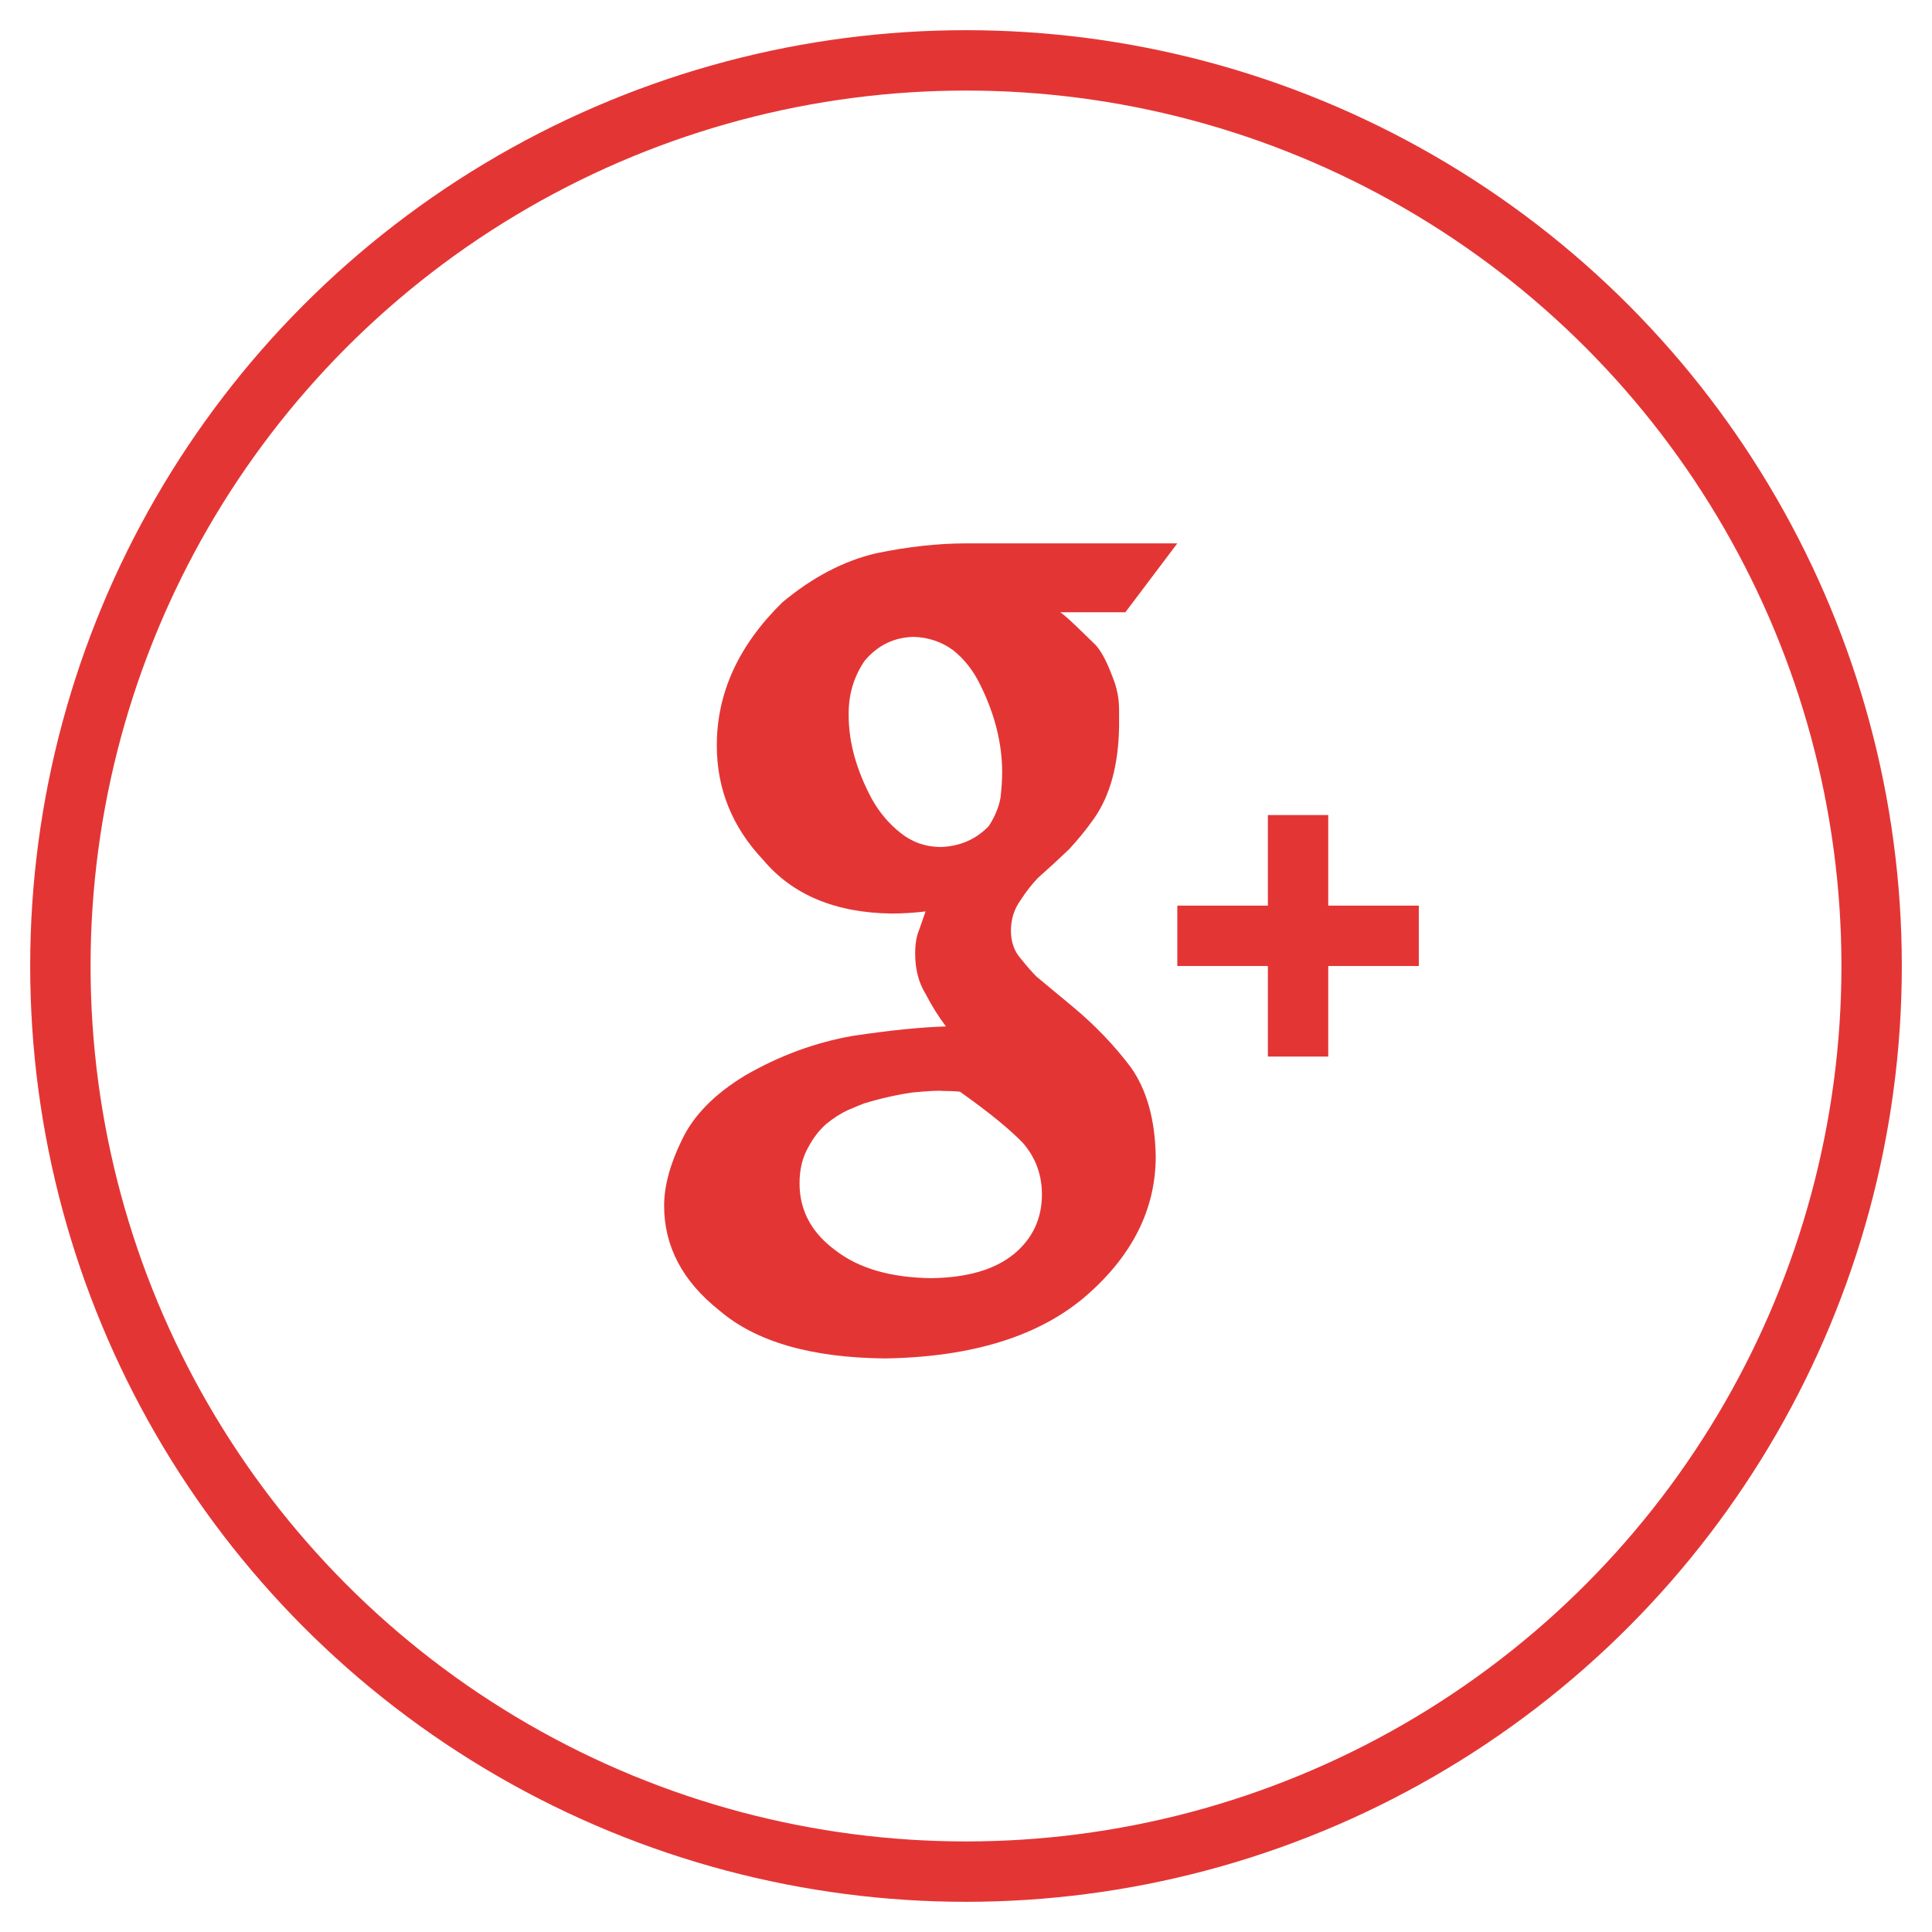 <svg xmlns="http://www.w3.org/2000/svg" width="64" height="64" viewBox="0 0 64 64">
  <g fill="none" fill-rule="evenodd">
    <circle cx="32" cy="32" r="30" stroke="#E43535" stroke-linecap="round" stroke-width="2"/>
    <path fill="#E43535" d="M35.526,33.34 L34.339,32.354 C34.169,32.182 33.991,31.98 33.81,31.749 C33.596,31.507 33.489,31.201 33.489,30.833 C33.489,30.452 33.593,30.118 33.802,29.829 C33.979,29.553 34.171,29.304 34.38,29.085 C34.745,28.762 35.089,28.445 35.413,28.134 C35.704,27.823 35.981,27.483 36.242,27.114 C36.773,26.353 37.051,25.339 37.071,24.07 C37.071,23.377 37.093,23.172 36.94,22.653 C36.753,22.134 36.549,21.637 36.286,21.359 C36.011,21.095 35.341,20.419 35.121,20.282 L37.279,20.282 L39,18 L32.002,18 C31.074,18 30.078,18.11 29.017,18.329 C27.945,18.582 26.911,19.124 25.916,19.954 C24.468,21.373 23.745,22.952 23.745,24.693 C23.745,26.135 24.255,27.397 25.277,28.481 C26.254,29.645 27.674,30.238 29.537,30.262 C29.888,30.262 30.264,30.238 30.661,30.193 C30.595,30.378 30.523,30.58 30.448,30.802 C30.36,31.009 30.316,31.27 30.316,31.584 C30.316,32.106 30.431,32.553 30.661,32.923 C30.858,33.306 31.083,33.666 31.335,34.002 C30.519,34.025 29.493,34.129 28.257,34.313 C27.011,34.531 25.82,34.969 24.686,35.625 C23.677,36.236 22.98,36.942 22.595,37.748 C22.198,38.555 22,39.285 22,39.942 C22,41.288 22.61,42.445 23.83,43.411 C25.039,44.447 26.869,44.977 29.32,45 C32.248,44.953 34.487,44.244 36.04,42.873 C37.537,41.546 38.285,40.025 38.285,38.307 C38.264,37.095 37.992,36.115 37.468,35.366 C36.911,34.625 36.263,33.951 35.526,33.34 L35.526,33.34 Z M31.17,28.058 C30.669,28.058 30.223,27.903 29.833,27.593 C29.443,27.284 29.125,26.905 28.878,26.461 C28.369,25.508 28.114,24.589 28.114,23.707 C28.099,23.039 28.273,22.437 28.637,21.896 C29.069,21.38 29.611,21.112 30.264,21.097 C30.756,21.112 31.193,21.26 31.572,21.538 C31.943,21.832 32.243,22.213 32.47,22.682 C32.956,23.659 33.198,24.629 33.198,25.59 C33.198,25.813 33.181,26.087 33.146,26.413 C33.088,26.738 32.956,27.056 32.753,27.366 C32.331,27.804 31.804,28.034 31.17,28.058 L31.17,28.058 Z M33.593,41.537 C32.962,42.056 32.049,42.323 30.852,42.341 C29.518,42.324 28.467,42.023 27.699,41.437 C26.891,40.852 26.486,40.106 26.486,39.202 C26.486,38.742 26.58,38.348 26.766,38.022 C26.927,37.713 27.125,37.453 27.359,37.243 C27.602,37.043 27.841,36.888 28.076,36.779 C28.309,36.679 28.491,36.603 28.621,36.553 C29.17,36.386 29.708,36.265 30.234,36.189 C30.767,36.139 31.099,36.123 31.228,36.139 C31.447,36.139 31.636,36.147 31.799,36.164 C32.745,36.834 33.439,37.399 33.884,37.86 C34.305,38.344 34.515,38.914 34.515,39.567 C34.515,40.369 34.207,41.026 33.593,41.537 L33.593,41.537 Z"/>
    <path stroke="#E43535" stroke-width="2" d="M43 27L43 35M39 31L47 31"/>
  </g>
</svg>
